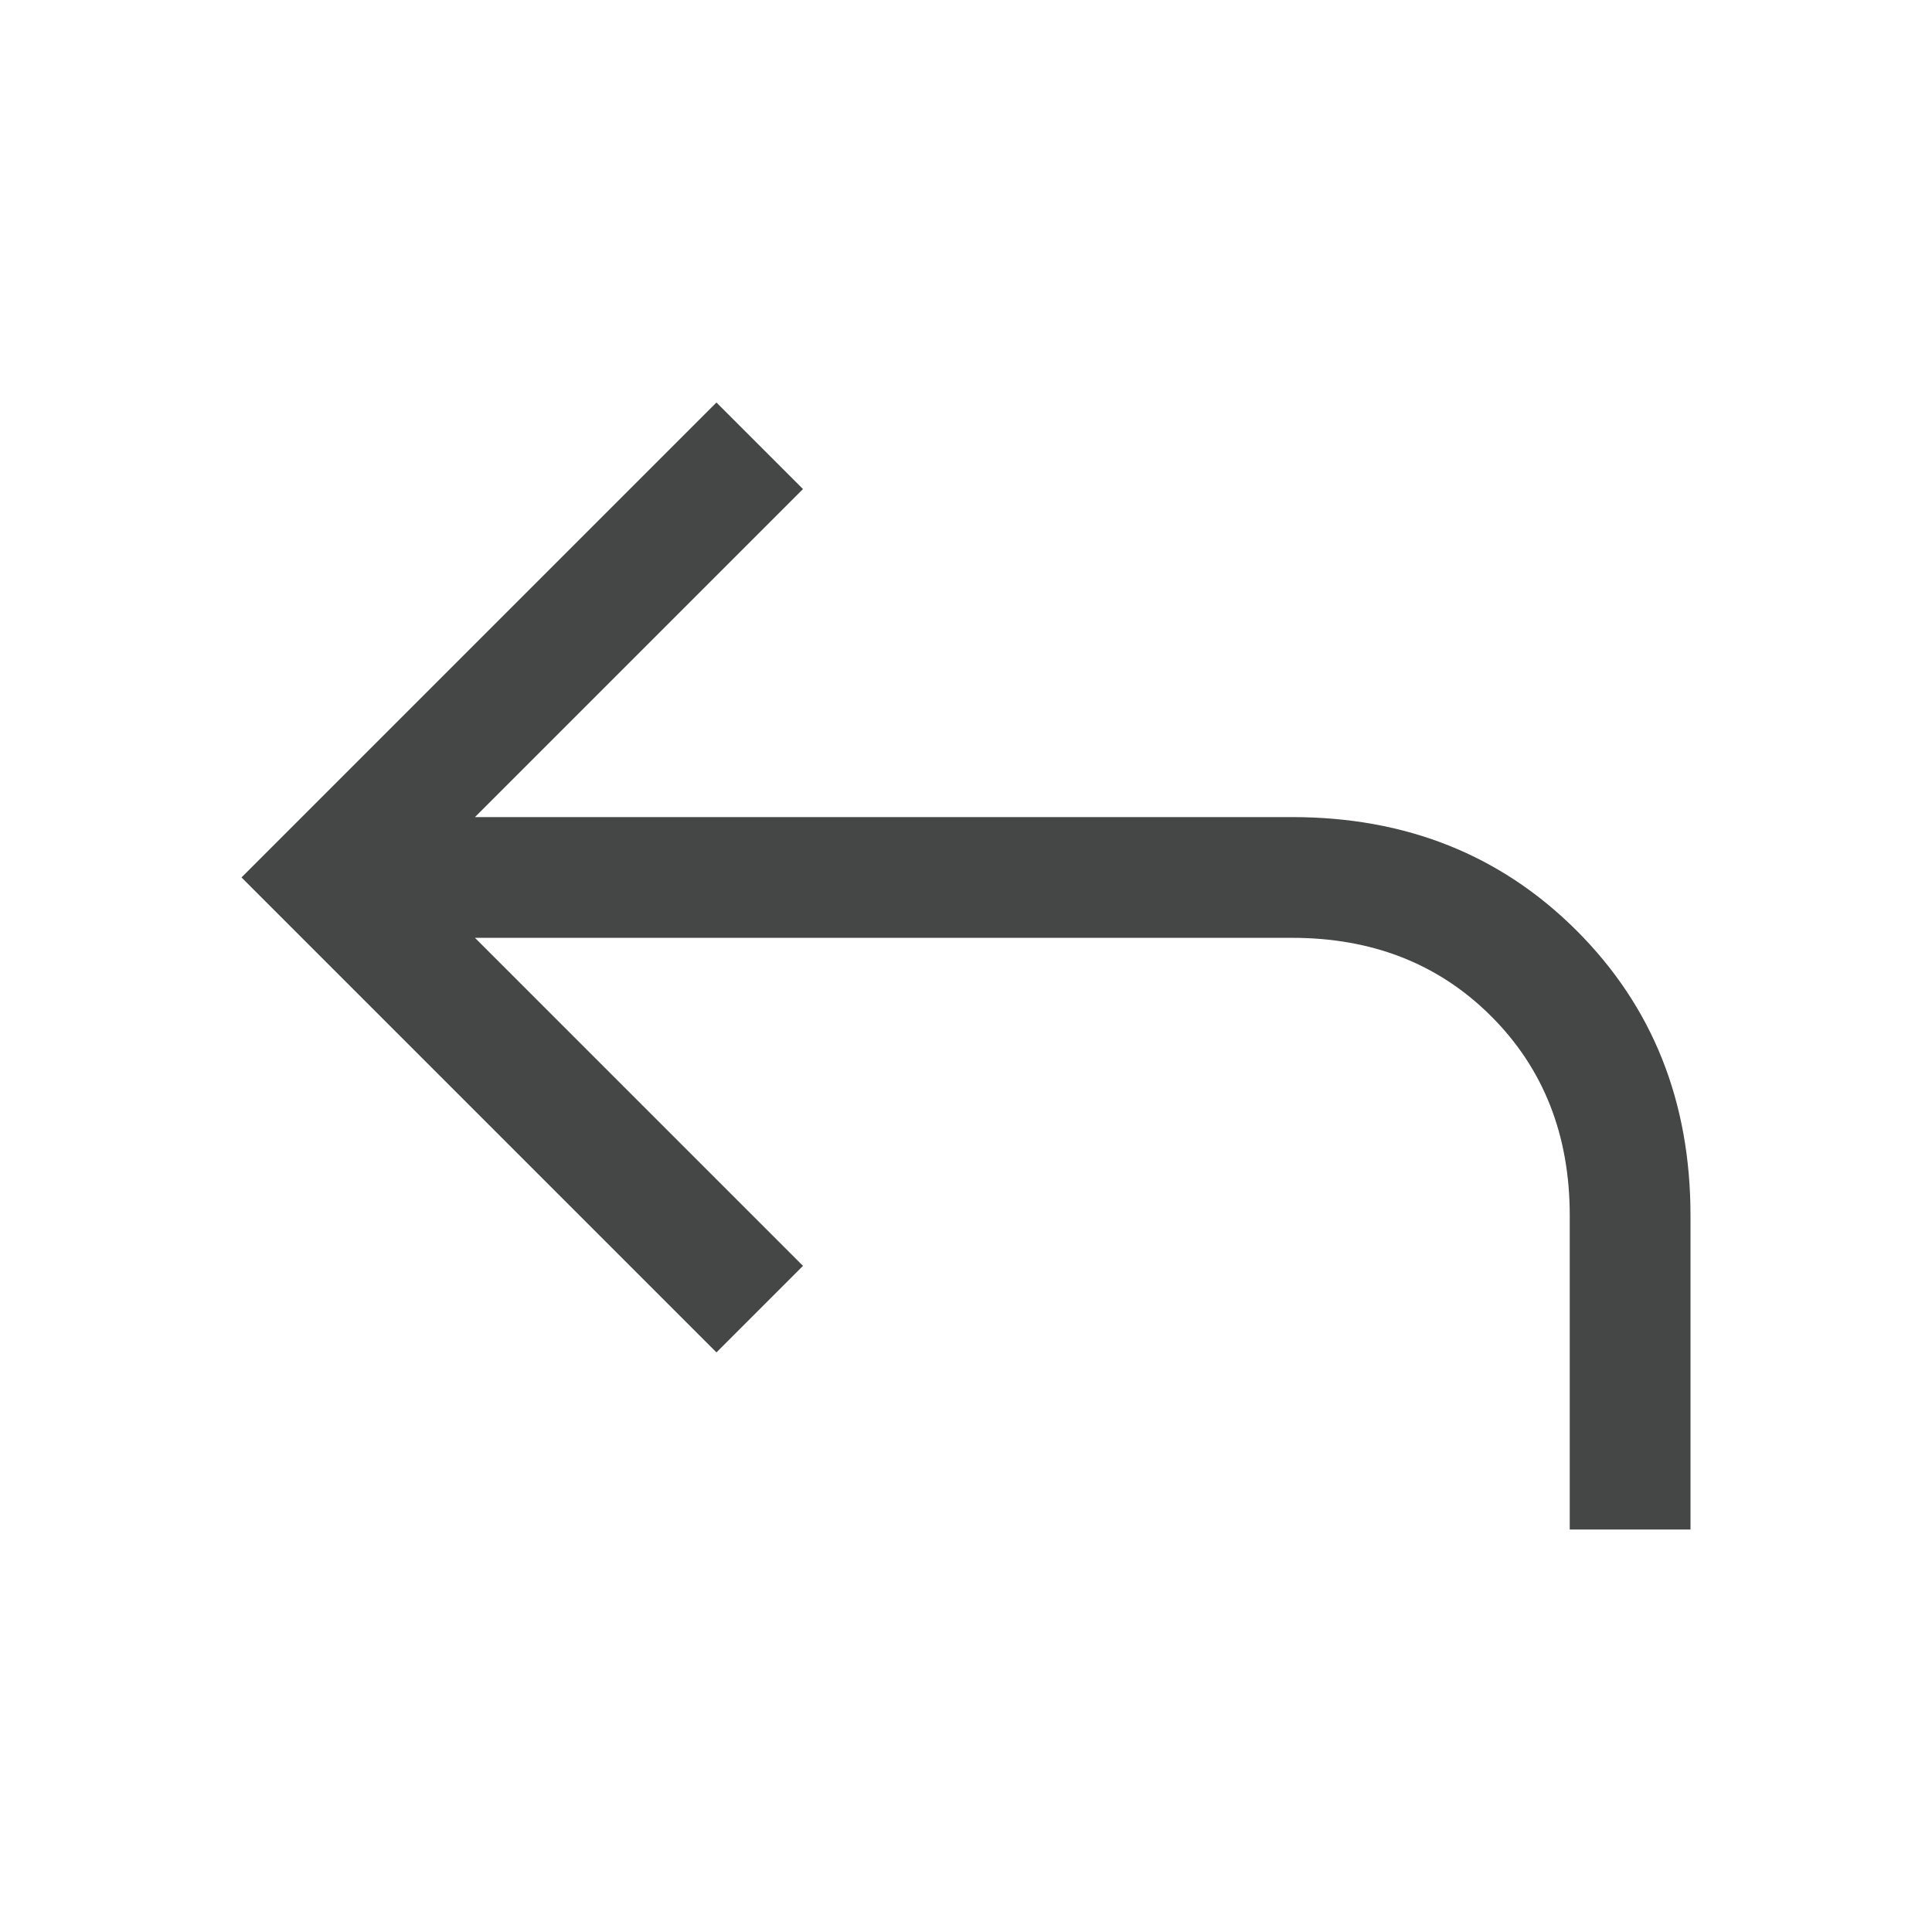 <svg xmlns="http://www.w3.org/2000/svg" height="48" viewBox="0 -960 960 960" width="48" fill="#444746"><path d="M780-200v-156q0-60-39-99t-99-39H236l163 163-43 43-236-236 236-236 43 43-163 163h406q85 0 141.5 56.5T840-356v156h-60Z"/></svg>